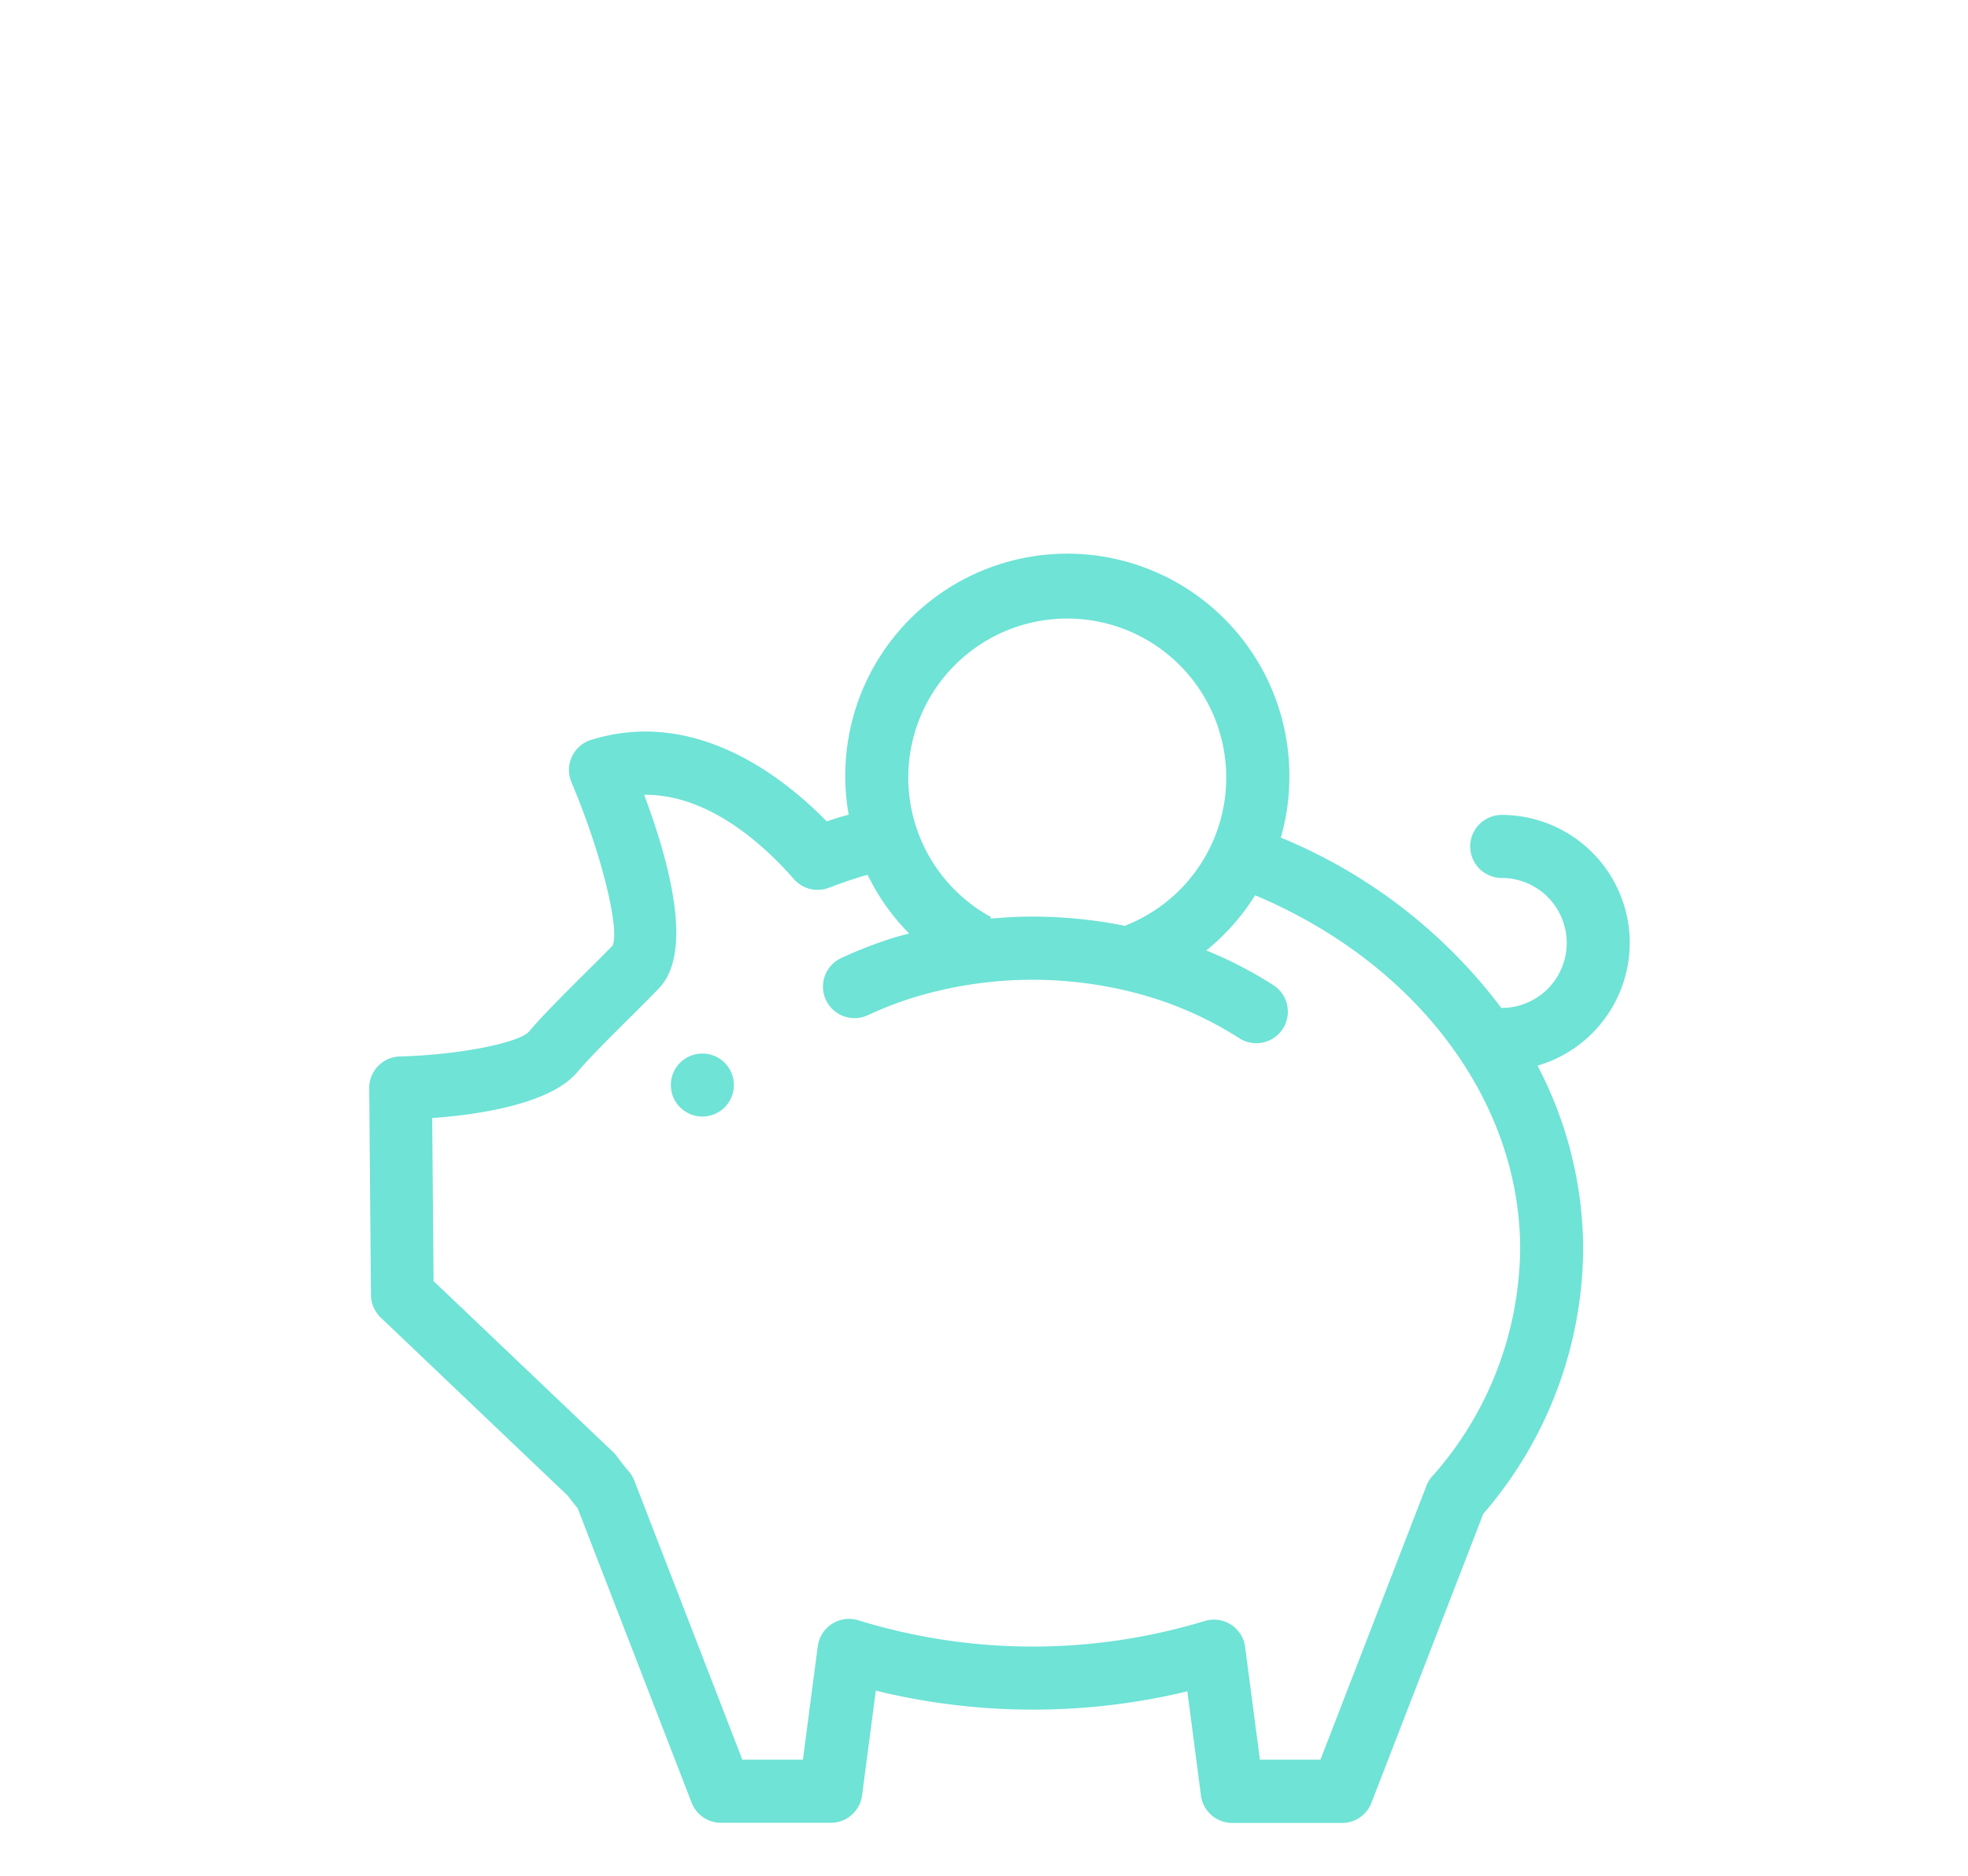 <?xml version="1.0" encoding="utf-8"?>
<svg viewBox="0 0 64 61" xmlns="http://www.w3.org/2000/svg"><path d="m0 0h64v61h-64z" fill="#fff" opacity="0"/><g fill="#6ee3d6"><path d="m53 30.658a4.167 4.167 0 0 0 -4.163-4.158 1.025 1.025 0 0 0 0 2.05 2.113 2.113 0 1 1 0 4.226h-.015a17.112 17.112 0 0 0 -7.169-5.538 7.135 7.135 0 0 0 .277-1.951 7.221 7.221 0 1 0 -14.33 1.204c-.1.029-.2.054-.3.085-.135.042-.272.087-.414.136-1.427-1.462-4.281-3.7-7.661-2.653a1.026 1.026 0 0 0 -.641 1.38c.942 2.214 1.573 4.717 1.342 5.306-.229.236-.515.521-.819.822-.685.681-1.462 1.453-1.9 1.975-.335.38-2.339.767-4.2.812a1.026 1.026 0 0 0 -1 1.034l.057 6.722a1.028 1.028 0 0 0 .317.734l6.089 5.8c.1.136.207.269.315.4l3.707 9.576a1.025 1.025 0 0 0 .956.655h3.571a1.026 1.026 0 0 0 1.016-.892l.446-3.406a21.456 21.456 0 0 0 10.132.023l.443 3.388a1.026 1.026 0 0 0 1.017.892h3.57a1.023 1.023 0 0 0 .956-.655l3.639-9.4a13.279 13.279 0 0 0 3.247-8.606 12.889 12.889 0 0 0 -1.485-5.965 4.168 4.168 0 0 0 3-3.996zm-18.29-10.544a5.171 5.171 0 0 1 1.867 9.992 15.255 15.255 0 0 0 -3-.3c-.461 0-.918.027-1.373.067l.027-.049a5.171 5.171 0 0 1 2.476-9.71zm11.858 27.9a1.029 1.029 0 0 0 -.179.3l-3.448 8.909h-1.969l-.48-3.664a1.023 1.023 0 0 0 -1.318-.846 19.223 19.223 0 0 1 -11.257-.023 1.027 1.027 0 0 0 -1.323.845l-.483 3.688h-1.969l-3.512-9.072a1.03 1.03 0 0 0 -.168-.286q-.215-.256-.412-.521a1.047 1.047 0 0 0 -.113-.127l-5.837-5.558-.045-5.3c1.494-.111 3.841-.453 4.715-1.491.381-.453 1.123-1.19 1.778-1.841.333-.331.646-.642.9-.909 1.1-1.179.324-4.075-.5-6.272 2.1-.024 3.9 1.634 4.869 2.74a1.023 1.023 0 0 0 1.133.284c.364-.136.668-.243.957-.333.1-.032.206-.059.308-.088a7.2 7.2 0 0 0 1.351 1.908c-.161.044-.325.081-.484.131a14.129 14.129 0 0 0 -1.72.664 1.025 1.025 0 1 0 .864 1.859 12.109 12.109 0 0 1 1.474-.571 13.274 13.274 0 0 1 7.031-.2 11.739 11.739 0 0 1 3.569 1.52 1.025 1.025 0 0 0 1.112-1.723 13.472 13.472 0 0 0 -2.181-1.13 7.293 7.293 0 0 0 1.586-1.794c5.246 2.206 8.619 6.682 8.619 11.5a11.289 11.289 0 0 1 -2.868 7.406z"/><circle cx="22.841" cy="35.284" r="1.025"/></g></svg>
